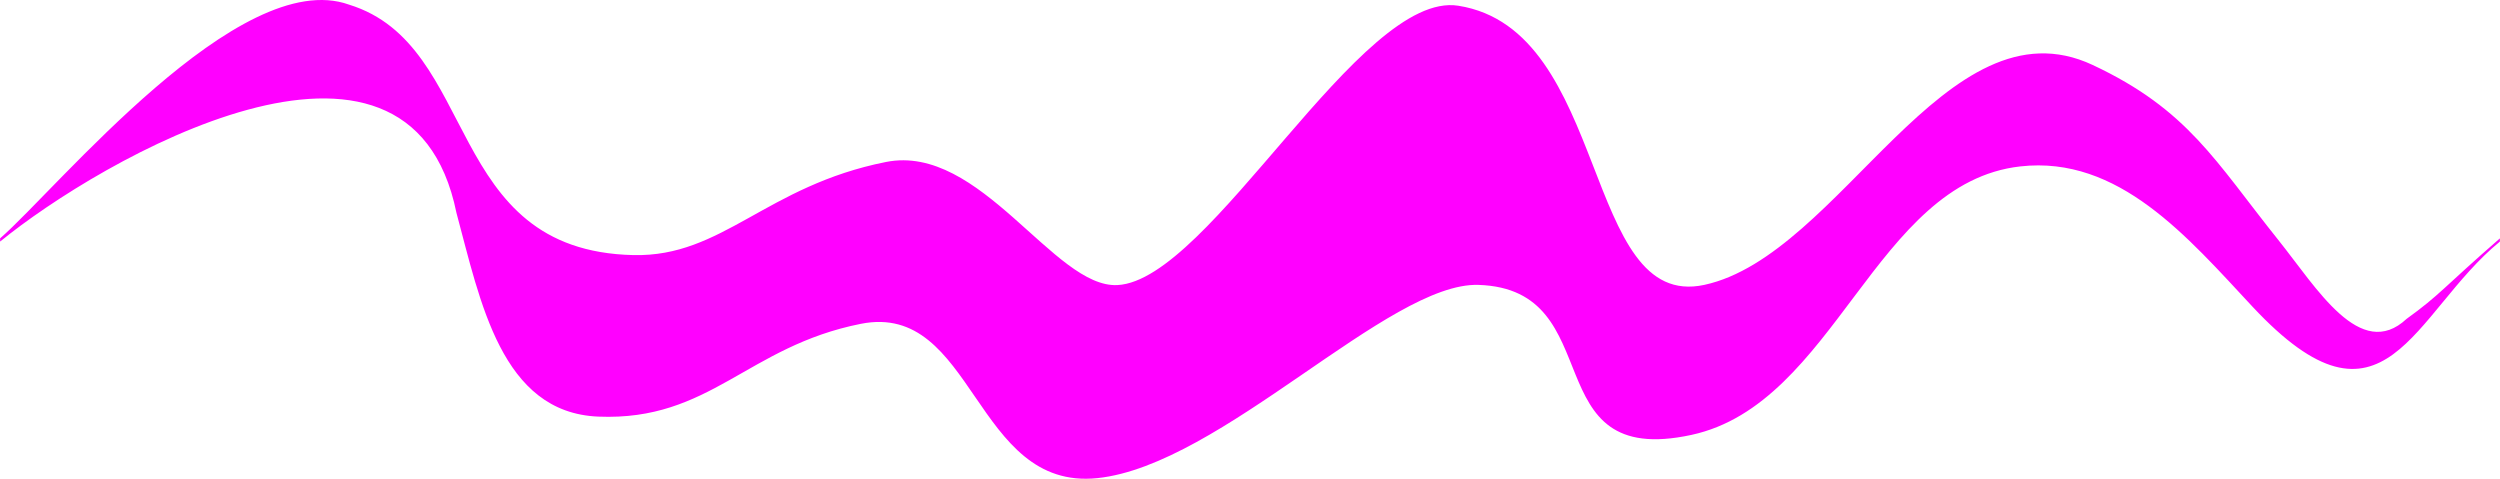 <?xml version="1.0" encoding="UTF-8"?>
<!DOCTYPE svg PUBLIC "-//W3C//DTD SVG 1.1//EN" "http://www.w3.org/Graphics/SVG/1.1/DTD/svg11.dtd">
<!-- Creator: CorelDRAW 2020 (64-Bit) -->
<svg xmlns="http://www.w3.org/2000/svg" xml:space="preserve" width="2000px" height="383px" version="1.1" style="shape-rendering:geometricPrecision; text-rendering:geometricPrecision; image-rendering:optimizeQuality; fill-rule:evenodd; clip-rule:evenodd"
viewBox="0 0 2000.001 383.033"
 xmlns:xlink="http://www.w3.org/1999/xlink"
 xmlns:xodm="http://www.corel.com/coreldraw/odm/2003">
 <defs>
  <style type="text/css">
   <![CDATA[
    .fil0 {fill:fuchsia;fill-rule:nonzero}
   ]]>
  </style>
 </defs>
 <g id="welle-magenta">
  <path class="fil0" d="M2000.001 193.274l0 -2.567c-45.895,39.985 -47.859,45.105 -74.601,64.375 -37.063,34.589 -71.951,-24.696 -102.668,-63.061 -50.492,-63.065 -72.111,-104.236 -148.582,-140.06 -117.449,-55.021 -201.487,152.343 -310.641,175.959 -97.762,21.152 -75.244,-204.186 -196.891,-223.342 -78.569,-12.374 -198.273,219.651 -272.659,223.501 -50.655,2.621 -109.636,-113.487 -185.103,-98.503 -96.189,19.099 -130.795,76.174 -202.268,74.517 -152.308,-3.534 -122.273,-167.938 -227.385,-200.37 -87.768,-31.578 -233.309,147 -279.203,186.984l0 2.567c79.375,-64.917 327.309,-208.713 365.101,-22.986 19.073,70.679 35.833,159.847 113.528,163.037 89.525,3.674 119.03,-56.173 210.012,-74.238 90.984,-18.065 90.384,133.738 189.267,123.444 98.883,-10.291 233.087,-156.967 304.901,-154.595 106.308,3.512 43.764,147.412 170.348,120.024 115.406,-24.969 146.648,-201.661 263.115,-214.82 78.792,-8.902 133.984,56.71 185.7,112.123 106.292,113.894 128.227,5.101 198.029,-51.989l0 0z"/>
 </g>
</svg>
